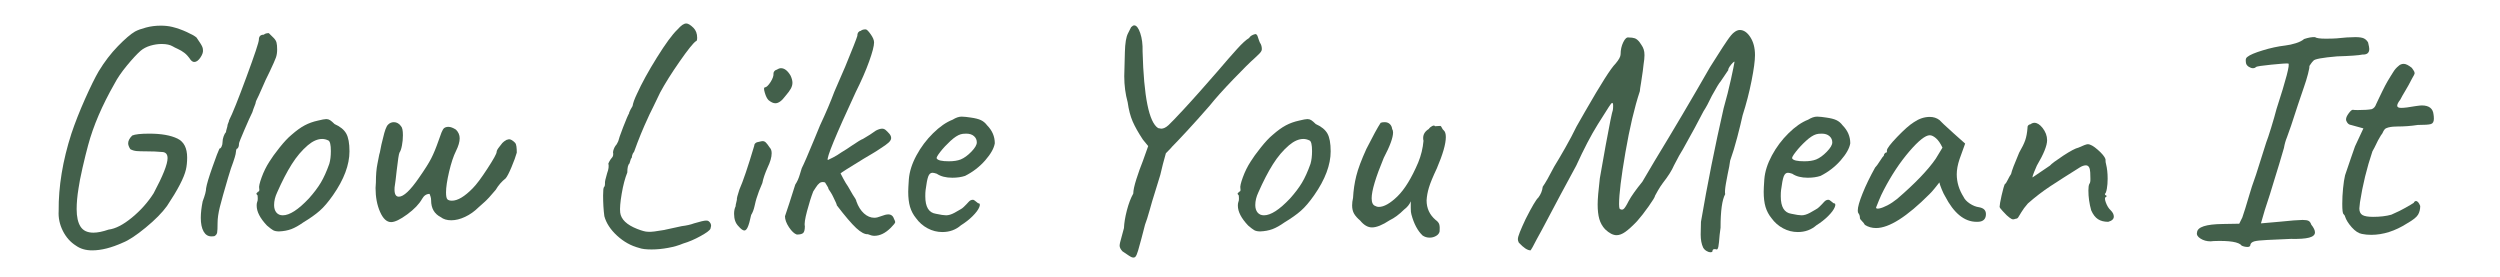 <svg xmlns="http://www.w3.org/2000/svg" xmlns:xlink="http://www.w3.org/1999/xlink" width="912" zoomAndPan="magnify" viewBox="0 0 684 75.75" height="101" preserveAspectRatio="xMidYMid meet" version="1.2"><defs/><g id="88cfdfd55a"><g style="fill:#43604b;fill-opacity:1;"><g transform="translate(5.346, 64.596)"><path style="stroke:none" d="M 15.453 2.625 C 13.922 1.664 12.719 0.312 11.844 -1.438 C 10.969 -3.195 10.586 -5.008 10.703 -6.875 C 10.641 -13.562 11.801 -20.613 14.188 -28.031 C 15.195 -31.031 16.438 -34.18 17.906 -37.484 C 19.383 -40.797 20.633 -43.332 21.656 -45.094 C 23.238 -47.695 24.992 -49.988 26.922 -51.969 C 28.848 -53.945 30.406 -55.281 31.594 -55.969 C 32.32 -56.363 33.32 -56.727 34.594 -57.062 C 35.875 -57.406 37.223 -57.578 38.641 -57.578 C 39.773 -57.578 40.82 -57.461 41.781 -57.234 C 43.133 -56.898 44.461 -56.43 45.766 -55.828 C 47.066 -55.234 47.945 -54.738 48.406 -54.344 C 48.633 -54.008 48.898 -53.613 49.203 -53.156 C 49.516 -52.707 49.754 -52.312 49.922 -51.969 C 50.098 -51.633 50.188 -51.27 50.188 -50.875 C 50.25 -50.301 50.008 -49.617 49.469 -48.828 C 48.926 -48.035 48.375 -47.641 47.812 -47.641 C 47.469 -47.641 47.129 -47.836 46.797 -48.234 C 46.223 -49.086 45.656 -49.723 45.094 -50.141 C 44.531 -50.566 43.938 -50.922 43.312 -51.203 C 42.688 -51.484 42.234 -51.711 41.953 -51.891 C 41.211 -52.336 40.191 -52.562 38.891 -52.562 C 37.867 -52.562 36.832 -52.406 35.781 -52.094 C 34.738 -51.781 33.852 -51.316 33.125 -50.703 C 32.102 -49.797 30.852 -48.445 29.375 -46.656 C 27.906 -44.875 26.773 -43.223 25.984 -41.703 C 22.586 -35.754 20.18 -30.145 18.766 -24.875 C 18.316 -23.238 17.805 -21.176 17.234 -18.688 C 16.672 -16.195 16.305 -14.328 16.141 -13.078 C 15.797 -10.984 15.625 -9.086 15.625 -7.391 C 15.625 -5.297 15.977 -3.695 16.688 -2.594 C 17.395 -1.488 18.57 -0.938 20.219 -0.938 C 21.344 -0.938 22.727 -1.219 24.375 -1.781 C 26.238 -2.008 28.359 -3.098 30.734 -5.047 C 33.117 -7.004 35.102 -9.227 36.688 -11.719 C 39.227 -16.477 40.5 -19.676 40.5 -21.312 C 40.5 -22.445 39.961 -23.016 38.891 -23.016 C 37.766 -23.129 36.348 -23.188 34.641 -23.188 C 33.516 -23.188 32.641 -23.211 32.016 -23.266 C 31.391 -23.328 30.82 -23.5 30.312 -23.781 C 29.914 -24.406 29.719 -24.941 29.719 -25.391 C 29.719 -26.066 30.086 -26.773 30.828 -27.516 C 31.617 -27.859 33.176 -28.031 35.5 -28.031 C 38.781 -28.031 41.352 -27.578 43.219 -26.672 C 44.977 -25.816 45.859 -24.086 45.859 -21.484 C 45.859 -20.234 45.742 -19.129 45.516 -18.172 C 45.004 -15.961 43.281 -12.648 40.344 -8.234 C 39.039 -6.422 37.098 -4.453 34.516 -2.328 C 31.941 -0.211 29.863 1.156 28.281 1.781 C 25.164 3.195 22.363 3.906 19.875 3.906 C 18.113 3.906 16.641 3.477 15.453 2.625 Z M 15.453 2.625 "/></g></g><g style="fill:#43604b;fill-opacity:1;"><g transform="translate(47.64, 64.596)"><path style="stroke:none" d="M 11.047 0 C 10.867 0.051 10.582 0.078 10.188 0.078 C 9.281 0.078 8.57 -0.367 8.062 -1.266 C 7.551 -2.172 7.297 -3.422 7.297 -5.016 C 7.297 -6.316 7.469 -7.816 7.812 -9.516 C 8.438 -11.148 8.75 -12.336 8.75 -13.078 C 8.914 -14.148 9.492 -16.086 10.484 -18.891 C 11.473 -21.691 12.113 -23.379 12.406 -23.953 C 12.625 -23.953 12.816 -24.133 12.984 -24.5 C 13.16 -24.863 13.25 -25.273 13.25 -25.734 C 13.25 -26.242 13.348 -26.766 13.547 -27.297 C 13.742 -27.836 13.957 -28.223 14.188 -28.453 C 14.188 -28.617 14.254 -28.926 14.391 -29.375 C 14.535 -29.832 14.609 -30.145 14.609 -30.312 C 14.609 -30.426 14.676 -30.641 14.812 -30.953 C 14.957 -31.266 15.031 -31.504 15.031 -31.672 C 15.938 -33.43 17.52 -37.379 19.781 -43.516 C 22.051 -49.66 23.188 -53.07 23.188 -53.75 C 23.188 -54.656 23.641 -55.109 24.547 -55.109 C 24.828 -55.391 25.281 -55.531 25.906 -55.531 L 27.266 -54.188 C 27.66 -53.781 27.91 -53.363 28.016 -52.938 C 28.129 -52.52 28.188 -51.883 28.188 -51.031 C 28.188 -50.188 28.07 -49.453 27.844 -48.828 C 27.625 -48.203 27.062 -46.93 26.156 -45.016 C 25.988 -44.617 25.758 -44.148 25.469 -43.609 C 25.188 -43.066 24.879 -42.398 24.547 -41.609 C 24.43 -41.328 23.977 -40.305 23.188 -38.547 C 22.613 -37.422 22.328 -36.77 22.328 -36.594 C 22.328 -36.426 22.211 -36.07 21.984 -35.531 C 21.766 -35 21.57 -34.453 21.406 -33.891 C 20.945 -32.984 20.223 -31.379 19.234 -29.078 C 18.242 -26.785 17.75 -25.531 17.75 -25.312 C 17.75 -24.688 17.609 -24.234 17.328 -23.953 C 17.148 -23.953 17.035 -23.82 16.984 -23.562 C 16.93 -23.312 16.906 -23.129 16.906 -23.016 C 16.906 -22.453 16.453 -20.953 15.547 -18.516 L 14.781 -16.047 C 13.695 -12.367 12.941 -9.68 12.516 -7.984 C 12.098 -6.285 11.891 -4.844 11.891 -3.656 C 11.891 -2.238 11.848 -1.332 11.766 -0.938 C 11.68 -0.539 11.441 -0.227 11.047 0 Z M 11.047 0 "/></g></g><g style="fill:#43604b;fill-opacity:1;"><g transform="translate(61.992, 64.596)"><path style="stroke:none" d="M 14.359 -1.281 C 13.672 -1.281 13.129 -1.391 12.734 -1.609 C 12.336 -1.836 11.773 -2.266 11.047 -2.891 C 9.172 -4.867 8.234 -6.68 8.234 -8.328 C 8.234 -8.723 8.266 -9.004 8.328 -9.172 C 8.492 -9.566 8.562 -9.961 8.531 -10.359 C 8.5 -10.754 8.484 -11.008 8.484 -11.125 C 8.266 -11.352 8.156 -11.508 8.156 -11.594 C 8.156 -11.676 8.207 -11.758 8.312 -11.844 C 8.426 -11.926 8.516 -12.023 8.578 -12.141 C 8.922 -12.141 9.035 -12.453 8.922 -13.078 C 8.805 -13.523 9.031 -14.523 9.594 -16.078 C 10.164 -17.641 10.875 -19.07 11.719 -20.375 C 12.344 -21.395 13.266 -22.672 14.484 -24.203 C 15.703 -25.734 16.789 -26.895 17.75 -27.688 C 19.102 -28.875 20.316 -29.75 21.391 -30.312 C 22.473 -30.883 23.664 -31.312 24.969 -31.594 C 26.102 -31.875 26.867 -32.016 27.266 -32.016 C 27.66 -32.016 28.008 -31.914 28.312 -31.719 C 28.625 -31.52 29.035 -31.164 29.547 -30.656 C 31.078 -29.977 32.141 -29.113 32.734 -28.062 C 33.328 -27.02 33.625 -25.395 33.625 -23.188 C 33.625 -19.5 32.125 -15.504 29.125 -11.203 C 27.82 -9.336 26.602 -7.91 25.469 -6.922 C 24.344 -5.93 22.844 -4.867 20.969 -3.734 C 19.781 -2.891 18.691 -2.281 17.703 -1.906 C 16.711 -1.539 15.598 -1.332 14.359 -1.281 Z M 22.5 -10.281 C 23.863 -11.801 24.953 -13.238 25.766 -14.594 C 26.586 -15.957 27.367 -17.688 28.109 -19.781 C 28.391 -20.75 28.531 -21.91 28.531 -23.266 C 28.531 -24.961 28.305 -25.926 27.859 -26.156 C 27.285 -26.438 26.719 -26.578 26.156 -26.578 C 24.906 -26.578 23.602 -26.008 22.25 -24.875 C 20.602 -23.469 19.129 -21.727 17.828 -19.656 C 16.523 -17.594 15.195 -15.031 13.844 -11.969 C 13.281 -10.781 13 -9.617 13 -8.484 C 13 -7.641 13.207 -6.961 13.625 -6.453 C 14.051 -5.941 14.633 -5.688 15.375 -5.688 C 17.238 -5.688 19.613 -7.219 22.5 -10.281 Z M 22.5 -10.281 "/></g></g><g style="fill:#43604b;fill-opacity:1;"><g transform="translate(91.971, 64.596)"><path style="stroke:none" d="M 15.031 -3.828 C 13.844 -3.828 12.836 -4.758 12.016 -6.625 C 11.191 -8.488 10.781 -10.664 10.781 -13.156 L 10.875 -14.688 C 10.875 -16.727 11.016 -18.426 11.297 -19.781 C 11.578 -21.145 11.742 -21.992 11.797 -22.328 C 11.91 -22.617 12.023 -23.113 12.141 -23.812 C 12.254 -24.52 12.484 -25.523 12.828 -26.828 C 13.273 -28.816 13.727 -30.035 14.188 -30.484 C 14.633 -30.941 15.172 -31.172 15.797 -31.172 C 16.191 -31.172 16.555 -31.07 16.891 -30.875 C 17.234 -30.676 17.52 -30.406 17.75 -30.062 C 18.094 -29.719 18.266 -28.895 18.266 -27.594 C 18.266 -26.633 18.176 -25.703 18 -24.797 C 17.832 -23.891 17.609 -23.238 17.328 -22.844 C 17.148 -22.5 16.895 -20.859 16.562 -17.922 C 16.332 -15.766 16.16 -14.375 16.047 -13.75 C 15.992 -13.531 15.969 -13.191 15.969 -12.734 C 15.969 -11.43 16.363 -10.781 17.156 -10.781 C 18.457 -10.781 20.297 -12.508 22.672 -15.969 C 24.254 -18.227 25.367 -19.992 26.016 -21.266 C 26.672 -22.547 27.344 -24.176 28.031 -26.156 C 28.312 -27.008 28.578 -27.742 28.828 -28.359 C 29.086 -28.984 29.328 -29.379 29.547 -29.547 C 29.836 -29.773 30.234 -29.891 30.734 -29.891 C 31.305 -29.891 31.988 -29.633 32.781 -29.125 C 33.457 -28.445 33.797 -27.656 33.797 -26.75 C 33.797 -25.789 33.457 -24.629 32.781 -23.266 C 32.102 -21.91 31.477 -20.031 30.906 -17.625 C 30.344 -15.219 30.062 -13.332 30.062 -11.969 C 30.062 -10.957 30.188 -10.32 30.438 -10.062 C 30.695 -9.812 31.109 -9.688 31.672 -9.688 C 33.254 -9.688 35.148 -10.816 37.359 -13.078 C 38.379 -14.098 39.723 -15.895 41.391 -18.469 C 43.066 -21.039 43.906 -22.555 43.906 -23.016 C 43.906 -23.348 44.16 -23.828 44.672 -24.453 C 44.953 -24.848 45.219 -25.188 45.469 -25.469 C 45.727 -25.758 46.113 -26.047 46.625 -26.328 L 47.297 -26.5 C 47.754 -26.5 48.297 -26.188 48.922 -25.562 C 49.141 -25.332 49.273 -24.977 49.328 -24.5 C 49.391 -24.02 49.422 -23.469 49.422 -22.844 C 49.141 -21.82 48.66 -20.504 47.984 -18.891 C 47.305 -17.273 46.77 -16.242 46.375 -15.797 C 45.289 -14.941 44.383 -13.895 43.656 -12.656 C 42.289 -11.008 41.223 -9.859 40.453 -9.203 C 39.691 -8.555 39.203 -8.117 38.984 -7.891 C 37.848 -6.766 36.613 -5.891 35.281 -5.266 C 33.957 -4.641 32.695 -4.328 31.5 -4.328 C 30.312 -4.328 29.352 -4.613 28.625 -5.188 C 26.863 -6.082 25.984 -7.609 25.984 -9.766 C 25.984 -10.16 25.926 -10.523 25.812 -10.859 C 25.695 -11.203 25.613 -11.43 25.562 -11.547 C 24.707 -11.547 24.023 -11.094 23.516 -10.188 C 22.723 -8.77 21.363 -7.352 19.438 -5.938 C 17.52 -4.531 16.051 -3.828 15.031 -3.828 Z M 15.031 -3.828 "/></g></g><g style="fill:#43604b;fill-opacity:1;"><g transform="translate(135.879, 64.596)"><path style="stroke:none" d=""/></g></g><g style="fill:#43604b;fill-opacity:1;"><g transform="translate(156.431, 64.596)"><path style="stroke:none" d="M 18.422 3.234 C 16.211 2.66 14.203 1.539 12.391 -0.125 C 10.586 -1.789 9.43 -3.562 8.922 -5.438 C 8.691 -7.133 8.578 -9.031 8.578 -11.125 C 8.578 -12.477 8.66 -13.242 8.828 -13.422 C 9.004 -13.535 9.094 -13.875 9.094 -14.438 C 9.031 -14.781 9.227 -15.711 9.688 -17.234 C 10.082 -18.254 10.191 -19.133 10.016 -19.875 C 10.078 -19.988 10.176 -20.188 10.312 -20.469 C 10.457 -20.75 10.645 -21.031 10.875 -21.312 C 11.156 -21.594 11.305 -21.891 11.328 -22.203 C 11.359 -22.516 11.348 -22.727 11.297 -22.844 L 11.297 -22.922 C 11.297 -23.148 11.363 -23.445 11.5 -23.812 C 11.645 -24.188 11.801 -24.488 11.969 -24.719 C 12.145 -24.883 12.301 -25.109 12.438 -25.391 C 12.582 -25.672 12.68 -25.867 12.734 -25.984 C 12.797 -26.379 13.234 -27.641 14.047 -29.766 C 14.867 -31.891 15.422 -33.176 15.703 -33.625 L 15.703 -33.797 C 15.93 -34.359 16.242 -34.953 16.641 -35.578 C 16.754 -36.367 17.148 -37.473 17.828 -38.891 C 19.129 -41.773 20.953 -45.098 23.297 -48.859 C 25.648 -52.629 27.508 -55.164 28.875 -56.469 C 29.438 -57.094 29.898 -57.531 30.266 -57.781 C 30.641 -58.039 31 -58.172 31.344 -58.172 C 31.844 -58.172 32.492 -57.773 33.297 -56.984 C 33.973 -56.305 34.312 -55.398 34.312 -54.266 C 34.312 -53.641 34.195 -53.328 33.969 -53.328 C 33.227 -52.816 31.754 -50.977 29.547 -47.812 C 27.336 -44.645 25.555 -41.812 24.203 -39.312 C 23.461 -37.727 22.82 -36.398 22.281 -35.328 C 21.75 -34.254 21.398 -33.547 21.234 -33.203 L 20.891 -32.438 C 19.535 -29.551 18.258 -26.438 17.062 -23.094 C 16.781 -22.758 16.598 -22.406 16.516 -22.031 C 16.43 -21.664 16.391 -21.426 16.391 -21.312 C 16.273 -21.375 16.176 -21.219 16.094 -20.844 C 16.008 -20.477 15.91 -20.156 15.797 -19.875 C 15.398 -19.531 15.203 -18.707 15.203 -17.406 C 14.578 -15.875 14.066 -13.945 13.672 -11.625 C 13.273 -9.312 13.133 -7.586 13.25 -6.453 C 13.477 -4.586 15.035 -3.086 17.922 -1.953 C 19.223 -1.441 20.188 -1.188 20.812 -1.188 C 21.207 -1.133 21.812 -1.16 22.625 -1.266 C 23.445 -1.379 24.395 -1.523 25.469 -1.703 L 25.391 -1.703 C 25.672 -1.754 27.227 -2.094 30.062 -2.719 C 31.414 -2.883 32.547 -3.141 33.453 -3.484 C 35.148 -3.992 36.254 -4.25 36.766 -4.25 C 37.109 -4.25 37.336 -4.191 37.453 -4.078 C 37.898 -3.734 38.125 -3.305 38.125 -2.797 L 37.953 -2.031 C 37.785 -1.582 36.879 -0.906 35.234 0 C 33.598 0.906 32.016 1.582 30.484 2.031 C 29.297 2.539 27.922 2.938 26.359 3.219 C 24.805 3.508 23.297 3.656 21.828 3.656 C 20.297 3.656 19.16 3.516 18.422 3.234 Z M 18.422 3.234 "/></g></g><g style="fill:#43604b;fill-opacity:1;"><g transform="translate(192.61, 64.596)"><path style="stroke:none" d="M 17.656 -37.203 C 17.258 -37.598 16.922 -38.273 16.641 -39.234 C 16.359 -40.191 16.359 -40.672 16.641 -40.672 C 17.098 -40.734 17.625 -41.227 18.219 -42.156 C 18.812 -43.094 19.078 -43.875 19.016 -44.5 C 19.016 -44.727 19.098 -44.941 19.266 -45.141 C 19.441 -45.336 19.645 -45.461 19.875 -45.516 C 20.32 -45.797 20.719 -45.938 21.062 -45.938 C 22.02 -45.938 22.895 -45.258 23.688 -43.906 C 24.031 -43.164 24.203 -42.516 24.203 -41.953 C 24.203 -41.441 24.062 -40.914 23.781 -40.375 C 23.5 -39.844 22.988 -39.148 22.25 -38.297 C 21.289 -36.992 20.383 -36.344 19.531 -36.344 C 18.969 -36.344 18.344 -36.629 17.656 -37.203 Z M 9.422 -2.719 C 8.629 -3.508 8.234 -4.641 8.234 -6.109 C 8.234 -6.898 8.375 -7.582 8.656 -8.156 C 8.656 -8.438 8.711 -8.773 8.828 -9.172 C 8.941 -9.566 9 -9.82 9 -9.938 C 8.945 -10.281 9.176 -11.211 9.688 -12.734 C 10.695 -15.004 12.051 -19 13.75 -24.719 C 13.75 -25 13.863 -25.238 14.094 -25.438 C 14.32 -25.633 14.66 -25.758 15.109 -25.812 C 15.566 -25.926 15.879 -25.984 16.047 -25.984 C 16.391 -25.984 16.688 -25.852 16.938 -25.594 C 17.195 -25.344 17.551 -24.879 18 -24.203 C 18.344 -23.859 18.516 -23.348 18.516 -22.672 C 18.516 -21.598 18.145 -20.297 17.406 -18.766 C 16.676 -17.129 16.195 -15.711 15.969 -14.516 C 15.289 -12.992 14.754 -11.582 14.359 -10.281 C 14.242 -9.938 14.07 -9.254 13.844 -8.234 C 13.613 -7.211 13.301 -6.395 12.906 -5.781 C 12.57 -4.188 12.258 -3.078 11.969 -2.453 C 11.688 -1.836 11.379 -1.531 11.047 -1.531 C 10.648 -1.531 10.109 -1.926 9.422 -2.719 Z M 9.422 -2.719 "/></g></g><g style="fill:#43604b;fill-opacity:1;"><g transform="translate(208.491, 64.596)"><path style="stroke:none" d="M 9.516 -0.422 C 8.828 -0.648 8.113 -1.316 7.375 -2.422 C 6.645 -3.523 6.281 -4.531 6.281 -5.438 L 7.469 -9 L 9.094 -14.094 C 9.594 -14.832 10 -15.723 10.312 -16.766 C 10.625 -17.816 10.812 -18.426 10.875 -18.594 C 11.438 -19.676 12.566 -22.281 14.266 -26.406 L 15.875 -30.312 C 17.469 -33.707 18.77 -36.766 19.781 -39.484 L 21.141 -42.625 L 22.766 -46.375 C 24.742 -51.176 25.848 -53.977 26.078 -54.781 C 26.078 -55.227 26.176 -55.566 26.375 -55.797 C 26.57 -56.023 26.781 -56.141 27 -56.141 C 27.289 -56.422 27.742 -56.562 28.359 -56.562 C 28.641 -56.562 29.094 -56.117 29.719 -55.234 C 30.344 -54.359 30.656 -53.609 30.656 -52.984 C 30.656 -52.023 30.203 -50.285 29.297 -47.766 C 28.391 -45.242 27.172 -42.457 25.641 -39.406 C 20.098 -27.457 17.551 -21.258 18 -20.812 C 18.227 -20.914 18.707 -21.148 19.438 -21.516 C 20.176 -21.891 20.941 -22.359 21.734 -22.922 C 22.242 -23.211 22.723 -23.508 23.172 -23.812 C 23.629 -24.125 24.031 -24.395 24.375 -24.625 C 26.125 -25.812 27.195 -26.461 27.594 -26.578 C 27.938 -26.805 28.586 -27.203 29.547 -27.766 C 30.566 -28.441 31.109 -28.812 31.172 -28.875 C 31.848 -29.219 32.41 -29.391 32.859 -29.391 C 33.203 -29.391 33.516 -29.273 33.797 -29.047 C 34.078 -28.816 34.414 -28.477 34.812 -28.031 C 35.156 -27.633 35.328 -27.234 35.328 -26.828 C 35.328 -26.43 35.098 -26.02 34.641 -25.594 C 34.191 -25.176 33.43 -24.629 32.359 -23.953 C 31.617 -23.441 30.852 -22.957 30.062 -22.5 C 29.27 -22.051 28.504 -21.598 27.766 -21.141 C 23.691 -18.648 21.598 -17.32 21.484 -17.156 C 21.598 -16.926 21.863 -16.414 22.281 -15.625 C 22.707 -14.832 23.117 -14.156 23.516 -13.594 L 24.797 -11.375 C 25.473 -10.414 25.812 -9.797 25.812 -9.516 C 26.32 -8.098 27.016 -6.992 27.891 -6.203 C 28.773 -5.41 29.723 -5.016 30.734 -5.016 C 31.242 -5.016 31.844 -5.156 32.531 -5.438 C 33.375 -5.77 34.051 -5.938 34.562 -5.938 C 35.352 -5.938 35.891 -5.484 36.172 -4.578 C 36.348 -4.242 36.438 -3.992 36.438 -3.828 C 36.438 -3.598 36.039 -3.086 35.25 -2.297 C 33.77 -0.816 32.266 -0.078 30.734 -0.078 C 30.234 -0.078 29.641 -0.223 28.953 -0.516 C 28.109 -0.453 27.047 -1.016 25.766 -2.203 C 24.492 -3.391 22.727 -5.457 20.469 -8.406 C 20.469 -8.633 20.156 -9.367 19.531 -10.609 C 19.301 -11.117 19.047 -11.586 18.766 -12.016 C 18.484 -12.441 18.285 -12.738 18.172 -12.906 C 18.172 -13.133 18.039 -13.43 17.781 -13.797 C 17.531 -14.172 17.348 -14.469 17.234 -14.688 C 16.617 -14.863 16.125 -14.805 15.75 -14.516 C 15.383 -14.234 15.047 -13.836 14.734 -13.328 C 14.422 -12.816 14.18 -12.453 14.016 -12.234 C 13.441 -10.754 12.875 -8.953 12.312 -6.828 C 11.75 -4.711 11.551 -3.344 11.719 -2.719 C 11.719 -1.812 11.578 -1.203 11.297 -0.891 C 11.016 -0.578 10.422 -0.422 9.516 -0.422 Z M 9.516 -0.422 "/></g></g><g style="fill:#43604b;fill-opacity:1;"><g transform="translate(239.489, 64.596)"><path style="stroke:none" d="M 23.438 -2.969 C 22.02 -1.727 20.32 -1.109 18.344 -1.109 C 16.926 -1.109 15.582 -1.445 14.312 -2.125 C 13.039 -2.801 11.977 -3.734 11.125 -4.922 C 10.383 -5.828 9.844 -6.848 9.5 -7.984 C 9.164 -9.117 9 -10.504 9 -12.141 C 9 -12.711 9.055 -13.848 9.172 -15.547 C 9.336 -17.641 10.031 -19.816 11.25 -22.078 C 12.469 -24.336 13.984 -26.359 15.797 -28.141 C 17.609 -29.93 19.391 -31.164 21.141 -31.844 C 22.047 -32.406 22.867 -32.688 23.609 -32.688 C 24.004 -32.688 24.398 -32.66 24.797 -32.609 C 25.191 -32.555 25.617 -32.5 26.078 -32.438 C 27.316 -32.27 28.258 -32.031 28.906 -31.719 C 29.562 -31.406 30.117 -30.938 30.578 -30.312 C 31.984 -28.895 32.688 -27.254 32.688 -25.391 C 32.469 -24.035 31.594 -22.477 30.062 -20.719 C 28.531 -18.969 26.691 -17.551 24.547 -16.469 C 23.523 -16.133 22.363 -15.969 21.062 -15.969 C 19.301 -15.969 17.883 -16.332 16.812 -17.062 C 16.301 -17.238 15.906 -17.328 15.625 -17.328 C 15.113 -17.328 14.727 -16.984 14.469 -16.297 C 14.219 -15.617 13.977 -14.375 13.75 -12.562 C 13.695 -12.164 13.672 -11.602 13.672 -10.875 C 13.672 -7.977 14.633 -6.391 16.562 -6.109 C 17.863 -5.828 18.797 -5.688 19.359 -5.688 C 20.035 -5.688 20.801 -5.914 21.656 -6.375 L 23.266 -7.297 C 23.609 -7.473 23.922 -7.703 24.203 -7.984 C 24.484 -8.266 24.738 -8.52 24.969 -8.75 C 25.082 -8.863 25.25 -9.047 25.469 -9.297 C 25.695 -9.555 25.91 -9.727 26.109 -9.812 C 26.305 -9.895 26.492 -9.938 26.672 -9.938 C 26.891 -9.938 27.141 -9.805 27.422 -9.547 C 27.711 -9.297 27.941 -9.113 28.109 -9 C 28.617 -9 28.734 -8.645 28.453 -7.938 C 28.172 -7.227 27.562 -6.406 26.625 -5.469 C 25.688 -4.539 24.625 -3.707 23.438 -2.969 Z M 23.359 -20.969 C 24.316 -21.363 25.289 -22.07 26.281 -23.094 C 27.27 -24.113 27.766 -24.961 27.766 -25.641 C 27.766 -26.328 27.508 -26.895 27 -27.344 C 26.488 -27.801 25.781 -28.031 24.875 -28.031 C 24.195 -28.031 23.691 -27.973 23.359 -27.859 C 22.566 -27.629 21.629 -27.02 20.547 -26.031 C 19.473 -25.039 18.539 -24.035 17.75 -23.016 C 16.957 -21.992 16.645 -21.398 16.812 -21.234 C 17.094 -20.723 18.195 -20.469 20.125 -20.469 C 21.426 -20.469 22.504 -20.633 23.359 -20.969 Z M 23.359 -20.969 "/></g></g><g style="fill:#43604b;fill-opacity:1;"><g transform="translate(267.09, 64.596)"><path style="stroke:none" d=""/></g></g><g style="fill:#43604b;fill-opacity:1;"><g transform="translate(287.643, 64.596)"><path style="stroke:none" d="M 57.328 -52.484 C 57.547 -51.973 57.629 -51.461 57.578 -50.953 C 57.516 -50.609 57.227 -50.195 56.719 -49.719 C 56.219 -49.238 55.879 -48.914 55.703 -48.75 C 54.461 -47.664 52.484 -45.707 49.766 -42.875 C 47.047 -40.051 44.895 -37.648 43.312 -35.672 C 41.039 -33.066 38.973 -30.758 37.109 -28.75 C 35.242 -26.738 33.883 -25.305 33.031 -24.453 C 32.977 -24.336 32.414 -23.742 31.344 -22.672 C 30.77 -20.691 30.258 -18.711 29.812 -16.734 L 28.109 -11.203 C 27.828 -10.359 27.43 -9.016 26.922 -7.172 C 26.41 -5.336 25.984 -3.992 25.641 -3.141 C 25.473 -2.461 25.301 -1.797 25.125 -1.141 C 24.957 -0.492 24.789 0.141 24.625 0.766 C 24.289 2.066 23.992 3.141 23.734 3.984 C 23.484 4.836 23.242 5.391 23.016 5.641 C 22.785 5.898 22.445 5.945 22 5.781 C 21.77 5.719 20.922 5.176 19.453 4.156 C 18.941 3.594 18.688 3.082 18.688 2.625 C 18.688 2.227 18.852 1.469 19.188 0.344 L 19.875 -2.203 C 19.926 -3.566 20.191 -5.18 20.672 -7.047 C 21.16 -8.91 21.742 -10.441 22.422 -11.641 C 22.422 -12.484 22.703 -13.797 23.266 -15.578 C 23.836 -17.367 24.43 -19.023 25.047 -20.547 L 26.5 -24.625 L 25.047 -26.406 C 23.805 -28.281 22.875 -29.938 22.25 -31.375 C 21.625 -32.82 21.172 -34.562 20.891 -36.594 C 20.266 -38.863 19.953 -41.242 19.953 -43.734 C 19.953 -44.523 20.008 -46.734 20.125 -50.359 C 20.188 -52.797 20.469 -54.492 20.969 -55.453 C 21.477 -56.41 21.766 -56.977 21.828 -57.156 C 22.16 -57.488 22.441 -57.656 22.672 -57.656 C 23.297 -57.656 23.848 -56.945 24.328 -55.531 C 24.805 -54.125 25.02 -52.457 24.969 -50.531 C 25.301 -38.133 26.719 -31.141 29.219 -29.547 C 29.664 -29.441 29.945 -29.391 30.062 -29.391 C 30.688 -29.391 31.352 -29.711 32.062 -30.359 C 32.77 -31.016 34.172 -32.473 36.266 -34.734 L 38.125 -36.766 C 39.031 -37.734 41.438 -40.453 45.344 -44.922 C 47.613 -47.586 49.441 -49.68 50.828 -51.203 C 52.211 -52.734 53.301 -53.727 54.094 -54.188 C 54.258 -54.469 54.484 -54.691 54.766 -54.859 C 55.055 -55.023 55.301 -55.133 55.5 -55.188 C 55.695 -55.25 55.82 -55.281 55.875 -55.281 C 56.102 -55.227 56.273 -55.07 56.391 -54.812 C 56.504 -54.562 56.629 -54.191 56.766 -53.703 C 56.91 -53.223 57.098 -52.816 57.328 -52.484 Z M 57.328 -52.484 "/></g></g><g style="fill:#43604b;fill-opacity:1;"><g transform="translate(330.446, 64.596)"><path style="stroke:none" d="M 14.359 -1.281 C 13.672 -1.281 13.129 -1.391 12.734 -1.609 C 12.336 -1.836 11.773 -2.266 11.047 -2.891 C 9.172 -4.867 8.234 -6.68 8.234 -8.328 C 8.234 -8.723 8.266 -9.004 8.328 -9.172 C 8.492 -9.566 8.562 -9.961 8.531 -10.359 C 8.5 -10.754 8.484 -11.008 8.484 -11.125 C 8.266 -11.352 8.156 -11.508 8.156 -11.594 C 8.156 -11.676 8.207 -11.758 8.312 -11.844 C 8.426 -11.926 8.516 -12.023 8.578 -12.141 C 8.922 -12.141 9.035 -12.453 8.922 -13.078 C 8.805 -13.523 9.031 -14.523 9.594 -16.078 C 10.164 -17.641 10.875 -19.07 11.719 -20.375 C 12.344 -21.395 13.266 -22.672 14.484 -24.203 C 15.703 -25.734 16.789 -26.895 17.75 -27.688 C 19.102 -28.875 20.316 -29.75 21.391 -30.312 C 22.473 -30.883 23.664 -31.312 24.969 -31.594 C 26.102 -31.875 26.867 -32.016 27.266 -32.016 C 27.66 -32.016 28.008 -31.914 28.312 -31.719 C 28.625 -31.52 29.035 -31.164 29.547 -30.656 C 31.078 -29.977 32.141 -29.113 32.734 -28.062 C 33.328 -27.02 33.625 -25.395 33.625 -23.188 C 33.625 -19.5 32.125 -15.504 29.125 -11.203 C 27.82 -9.336 26.602 -7.91 25.469 -6.922 C 24.344 -5.93 22.844 -4.867 20.969 -3.734 C 19.781 -2.891 18.691 -2.281 17.703 -1.906 C 16.711 -1.539 15.598 -1.332 14.359 -1.281 Z M 22.5 -10.281 C 23.863 -11.801 24.953 -13.238 25.766 -14.594 C 26.586 -15.957 27.367 -17.688 28.109 -19.781 C 28.391 -20.75 28.531 -21.91 28.531 -23.266 C 28.531 -24.961 28.305 -25.926 27.859 -26.156 C 27.285 -26.438 26.719 -26.578 26.156 -26.578 C 24.906 -26.578 23.602 -26.008 22.25 -24.875 C 20.602 -23.469 19.129 -21.727 17.828 -19.656 C 16.523 -17.594 15.195 -15.031 13.844 -11.969 C 13.281 -10.781 13 -9.617 13 -8.484 C 13 -7.641 13.207 -6.961 13.625 -6.453 C 14.051 -5.941 14.633 -5.688 15.375 -5.688 C 17.238 -5.688 19.613 -7.219 22.5 -10.281 Z M 22.5 -10.281 "/></g></g><g style="fill:#43604b;fill-opacity:1;"><g transform="translate(360.425, 64.596)"><path style="stroke:none" d="M 28.781 -0.172 C 27.426 -1.473 26.41 -3.395 25.734 -5.938 C 25.617 -6.281 25.562 -6.875 25.562 -7.719 C 25.562 -8.57 25.562 -9.172 25.562 -9.516 C 25.219 -8.66 24.594 -7.895 23.688 -7.219 C 22.383 -5.914 21.082 -4.953 19.781 -4.328 C 17.801 -3.023 16.191 -2.375 14.953 -2.375 C 13.816 -2.375 12.738 -3 11.719 -4.25 C 10.977 -4.875 10.426 -5.492 10.062 -6.109 C 9.695 -6.734 9.516 -7.5 9.516 -8.406 C 9.516 -9.031 9.598 -9.711 9.766 -10.453 C 9.879 -12.547 10.176 -14.551 10.656 -16.469 C 11.133 -18.395 12.055 -20.859 13.422 -23.859 C 15.234 -27.43 16.535 -29.812 17.328 -31 C 17.609 -31.113 17.973 -31.172 18.422 -31.172 C 18.992 -31.172 19.461 -31 19.828 -30.656 C 20.191 -30.312 20.406 -29.859 20.469 -29.297 C 20.633 -29.066 20.719 -28.754 20.719 -28.359 C 20.719 -26.941 19.867 -24.625 18.172 -21.406 C 15.961 -16.082 14.859 -12.398 14.859 -10.359 C 14.859 -9.172 15.195 -8.461 15.875 -8.234 C 16.164 -8.066 16.477 -7.984 16.812 -7.984 C 18.227 -7.984 19.926 -8.941 21.906 -10.859 C 23.883 -12.785 25.781 -15.875 27.594 -20.125 C 28.383 -22.051 28.867 -24.035 29.047 -26.078 C 28.984 -26.242 28.953 -26.492 28.953 -26.828 C 28.953 -27.848 29.461 -28.672 30.484 -29.297 C 30.711 -29.641 31.023 -29.91 31.422 -30.109 C 31.816 -30.305 32.07 -30.289 32.188 -30.062 L 33.547 -30.141 C 33.711 -30.203 33.879 -30.047 34.047 -29.672 C 34.223 -29.305 34.395 -29.066 34.562 -28.953 C 34.957 -28.617 35.156 -28 35.156 -27.094 C 35.156 -25.219 34.332 -22.359 32.688 -18.516 C 31.613 -16.242 30.895 -14.5 30.531 -13.281 C 30.164 -12.07 29.953 -10.898 29.891 -9.766 C 29.891 -7.609 30.711 -5.828 32.359 -4.422 C 32.922 -4.023 33.258 -3.598 33.375 -3.141 C 33.488 -2.691 33.516 -2.07 33.453 -1.281 C 33.348 -0.77 33.023 -0.359 32.484 -0.047 C 31.941 0.266 31.359 0.422 30.734 0.422 C 30.004 0.422 29.352 0.223 28.781 -0.172 Z M 28.781 -0.172 "/></g></g><g style="fill:#43604b;fill-opacity:1;"><g transform="translate(391.848, 64.596)"><path style="stroke:none" d=""/></g></g><g style="fill:#43604b;fill-opacity:1;"><g transform="translate(412.4, 64.596)"><path style="stroke:none" d="M 56.141 4.078 C 56.141 4.305 55.938 4.422 55.531 4.422 C 55.25 4.422 54.91 4.305 54.516 4.078 C 54.117 3.848 53.805 3.535 53.578 3.141 C 53.129 2.18 52.906 0.992 52.906 -0.422 L 52.984 -3.906 C 54.742 -14.207 56.812 -24.566 59.188 -34.984 C 59.977 -37.766 60.645 -40.398 61.188 -42.891 C 61.727 -45.379 62.051 -46.961 62.156 -47.641 C 62.156 -47.805 62 -47.734 61.688 -47.422 C 61.383 -47.117 61.086 -46.754 60.797 -46.328 C 60.516 -45.898 60.406 -45.602 60.469 -45.438 L 58.344 -42.297 C 58 -41.953 57.207 -40.648 55.969 -38.391 C 55.113 -36.578 54.348 -35.16 53.672 -34.141 L 51.297 -29.641 C 49.535 -26.41 48.457 -24.457 48.062 -23.781 C 47.5 -22.926 46.68 -21.453 45.609 -19.359 C 45.035 -18.004 44.016 -16.391 42.547 -14.516 C 42.086 -13.898 41.645 -13.223 41.219 -12.484 C 40.801 -11.742 40.535 -11.266 40.422 -11.047 C 40.422 -10.754 39.836 -9.785 38.672 -8.141 C 37.516 -6.504 36.457 -5.148 35.5 -4.078 C 34.195 -2.711 33.117 -1.734 32.266 -1.141 C 31.422 -0.547 30.629 -0.25 29.891 -0.25 C 28.93 -0.25 27.883 -0.789 26.75 -1.875 C 26.008 -2.664 25.484 -3.598 25.172 -4.672 C 24.867 -5.742 24.719 -7.07 24.719 -8.656 C 24.719 -10.07 24.914 -12.453 25.312 -15.797 C 25.363 -16.078 25.898 -19.102 26.922 -24.875 C 27.992 -30.707 28.645 -33.91 28.875 -34.484 C 28.926 -34.816 28.953 -35.211 28.953 -35.672 C 28.953 -36.18 28.867 -36.438 28.703 -36.438 C 28.535 -36.438 28.223 -36.066 27.766 -35.328 C 27.598 -35.098 26.594 -33.508 24.75 -30.562 C 22.914 -27.625 20.953 -23.863 18.859 -19.281 C 15.566 -13.219 13.129 -8.672 11.547 -5.641 C 9.961 -2.617 8.801 -0.457 8.062 0.844 C 7.102 2.719 6.539 3.738 6.375 3.906 C 5.52 3.906 4.441 3.195 3.141 1.781 C 2.973 1.445 2.891 1.133 2.891 0.844 C 2.891 0.445 3.07 -0.203 3.438 -1.109 C 3.801 -2.016 4.328 -3.203 5.016 -4.672 C 6.766 -8.117 7.922 -10.07 8.484 -10.531 C 9.172 -11.438 9.57 -12.426 9.688 -13.5 C 10.414 -14.52 11.461 -16.359 12.828 -19.016 C 13.672 -20.379 14.672 -22.078 15.828 -24.109 C 16.992 -26.148 18.031 -28.109 18.938 -29.984 L 21.312 -34.141 C 23.52 -37.984 25.289 -40.953 26.625 -43.047 C 27.957 -45.148 28.961 -46.539 29.641 -47.219 C 30.547 -48.289 31 -49.141 31 -49.766 C 31 -50.953 31.238 -52.039 31.719 -53.031 C 32.195 -54.02 32.691 -54.457 33.203 -54.344 C 33.879 -54.344 34.43 -54.27 34.859 -54.125 C 35.285 -53.988 35.723 -53.641 36.172 -53.078 C 36.285 -52.91 36.469 -52.641 36.719 -52.266 C 36.977 -51.898 37.176 -51.504 37.312 -51.078 C 37.457 -50.648 37.531 -50.129 37.531 -49.516 C 37.531 -48.828 37.445 -47.977 37.281 -46.969 C 37.227 -46.227 37 -44.555 36.594 -41.953 C 36.375 -40.703 36.266 -39.938 36.266 -39.656 C 34.785 -35.188 33.469 -29.598 32.312 -22.891 C 31.156 -16.18 30.578 -11.469 30.578 -8.75 C 30.578 -8.125 30.629 -7.695 30.734 -7.469 C 31.141 -7.188 31.492 -7.16 31.797 -7.391 C 32.109 -7.617 32.578 -8.352 33.203 -9.594 C 33.941 -10.957 35.188 -12.711 36.938 -14.859 C 37.051 -15.023 38.156 -16.895 40.25 -20.469 C 45.457 -29.02 50.523 -37.598 55.453 -46.203 L 57.656 -49.672 C 58.508 -51.035 59.332 -52.297 60.125 -53.453 C 60.914 -54.617 61.539 -55.367 62 -55.703 C 62.562 -56.16 63.098 -56.391 63.609 -56.391 C 64.68 -56.391 65.641 -55.738 66.484 -54.438 C 67.336 -53.133 67.766 -51.492 67.766 -49.516 C 67.766 -47.984 67.453 -45.645 66.828 -42.5 C 66.211 -39.363 65.395 -36.207 64.375 -33.031 C 64.031 -31.445 63.547 -29.461 62.922 -27.078 C 62.305 -24.703 61.656 -22.555 60.969 -20.641 C 60.852 -19.672 60.629 -18.453 60.297 -16.984 C 60.234 -16.703 60.07 -15.836 59.812 -14.391 C 59.562 -12.953 59.492 -11.977 59.609 -11.469 C 58.766 -9.938 58.344 -6.879 58.344 -2.297 L 58.094 -0.344 C 57.977 1.238 57.863 2.312 57.75 2.875 C 57.633 3.445 57.461 3.707 57.234 3.656 C 57.117 3.594 56.953 3.562 56.734 3.562 C 56.336 3.562 56.141 3.734 56.141 4.078 Z M 56.141 4.078 "/></g></g><g style="fill:#43604b;fill-opacity:1;"><g transform="translate(473.547, 64.596)"><path style="stroke:none" d="M 23.438 -2.969 C 22.02 -1.727 20.32 -1.109 18.344 -1.109 C 16.926 -1.109 15.582 -1.445 14.312 -2.125 C 13.039 -2.801 11.977 -3.734 11.125 -4.922 C 10.383 -5.828 9.844 -6.848 9.5 -7.984 C 9.164 -9.117 9 -10.504 9 -12.141 C 9 -12.711 9.055 -13.848 9.172 -15.547 C 9.336 -17.641 10.031 -19.816 11.25 -22.078 C 12.469 -24.336 13.984 -26.359 15.797 -28.141 C 17.609 -29.93 19.391 -31.164 21.141 -31.844 C 22.047 -32.406 22.867 -32.688 23.609 -32.688 C 24.004 -32.688 24.398 -32.66 24.797 -32.609 C 25.191 -32.555 25.617 -32.5 26.078 -32.438 C 27.316 -32.27 28.258 -32.031 28.906 -31.719 C 29.562 -31.406 30.117 -30.938 30.578 -30.312 C 31.984 -28.895 32.688 -27.254 32.688 -25.391 C 32.469 -24.035 31.594 -22.477 30.062 -20.719 C 28.531 -18.969 26.691 -17.551 24.547 -16.469 C 23.523 -16.133 22.363 -15.969 21.062 -15.969 C 19.301 -15.969 17.883 -16.332 16.812 -17.062 C 16.301 -17.238 15.906 -17.328 15.625 -17.328 C 15.113 -17.328 14.727 -16.984 14.469 -16.297 C 14.219 -15.617 13.977 -14.375 13.75 -12.562 C 13.695 -12.164 13.672 -11.602 13.672 -10.875 C 13.672 -7.977 14.633 -6.391 16.562 -6.109 C 17.863 -5.828 18.797 -5.688 19.359 -5.688 C 20.035 -5.688 20.801 -5.914 21.656 -6.375 L 23.266 -7.297 C 23.609 -7.473 23.922 -7.703 24.203 -7.984 C 24.484 -8.266 24.738 -8.52 24.969 -8.75 C 25.082 -8.863 25.25 -9.047 25.469 -9.297 C 25.695 -9.555 25.91 -9.727 26.109 -9.812 C 26.305 -9.895 26.492 -9.938 26.672 -9.938 C 26.891 -9.938 27.141 -9.805 27.422 -9.547 C 27.711 -9.297 27.941 -9.113 28.109 -9 C 28.617 -9 28.734 -8.645 28.453 -7.938 C 28.172 -7.227 27.562 -6.406 26.625 -5.469 C 25.688 -4.539 24.625 -3.707 23.438 -2.969 Z M 23.359 -20.969 C 24.316 -21.363 25.289 -22.07 26.281 -23.094 C 27.27 -24.113 27.766 -24.961 27.766 -25.641 C 27.766 -26.328 27.508 -26.895 27 -27.344 C 26.488 -27.801 25.781 -28.031 24.875 -28.031 C 24.195 -28.031 23.691 -27.973 23.359 -27.859 C 22.566 -27.629 21.629 -27.02 20.547 -26.031 C 19.473 -25.039 18.539 -24.035 17.75 -23.016 C 16.957 -21.992 16.645 -21.398 16.812 -21.234 C 17.094 -20.723 18.195 -20.469 20.125 -20.469 C 21.426 -20.469 22.504 -20.633 23.359 -20.969 Z M 23.359 -20.969 "/></g></g><g style="fill:#43604b;fill-opacity:1;"><g transform="translate(501.148, 64.596)"><path style="stroke:none" d="M 9.094 -3.062 C 8.914 -3.395 8.645 -3.742 8.281 -4.109 C 7.914 -4.484 7.734 -4.727 7.734 -4.844 C 7.734 -5.469 7.586 -5.945 7.297 -6.281 C 7.191 -6.395 7.141 -6.648 7.141 -7.047 C 7.141 -7.953 7.578 -9.492 8.453 -11.672 C 9.328 -13.859 10.473 -16.223 11.891 -18.766 C 12.234 -19.109 12.672 -19.703 13.203 -20.547 C 13.742 -21.398 14.098 -21.883 14.266 -22 C 14.266 -22.219 14.348 -22.426 14.516 -22.625 C 14.691 -22.82 14.891 -22.922 15.109 -22.922 L 15.109 -23.438 C 15.109 -23.945 16.039 -25.176 17.906 -27.125 C 19.781 -29.082 21.312 -30.43 22.5 -31.172 C 23.914 -32.129 25.359 -32.609 26.828 -32.609 C 27.848 -32.609 28.727 -32.328 29.469 -31.766 C 29.75 -31.422 31.051 -30.203 33.375 -28.109 L 36.516 -25.312 L 34.984 -21.062 C 34.473 -19.531 34.219 -18.145 34.219 -16.906 C 34.219 -14.75 34.844 -12.68 36.094 -10.703 C 36.375 -10.078 36.938 -9.477 37.781 -8.906 C 38.633 -8.344 39.488 -8.004 40.344 -7.891 C 41.582 -7.672 42.203 -7.051 42.203 -6.031 C 42.203 -4.895 41.691 -4.211 40.672 -3.984 C 40.453 -3.93 40.113 -3.906 39.656 -3.906 C 36.312 -3.906 33.426 -6.254 31 -10.953 C 30.77 -11.297 30.469 -11.922 30.094 -12.828 C 29.727 -13.734 29.52 -14.352 29.469 -14.688 C 29.125 -14.238 28.695 -13.703 28.188 -13.078 C 27.688 -12.453 27.207 -11.914 26.75 -11.469 C 20.582 -5.289 15.711 -2.203 12.141 -2.203 C 11.016 -2.203 10 -2.488 9.094 -3.062 Z M 12.141 -7.812 C 12.141 -7.531 12.438 -7.445 13.031 -7.562 C 13.625 -7.676 14.359 -7.957 15.234 -8.406 C 16.117 -8.863 17.016 -9.457 17.922 -10.188 C 22.785 -14.375 26.297 -18.023 28.453 -21.141 L 30.312 -24.203 C 29.75 -25.391 29.156 -26.25 28.531 -26.781 C 27.906 -27.32 27.336 -27.594 26.828 -27.594 C 25.641 -27.594 23.77 -26.109 21.219 -23.141 C 18.676 -20.172 16.359 -16.676 14.266 -12.656 C 13.754 -11.688 13.301 -10.707 12.906 -9.719 C 12.508 -8.727 12.254 -8.094 12.141 -7.812 Z M 12.141 -7.812 "/></g></g><g style="fill:#43604b;fill-opacity:1;"><g transform="translate(538.261, 64.596)"><path style="stroke:none" d="M 38.547 -3.906 C 37.422 -3.906 36.488 -4.145 35.75 -4.625 C 35.008 -5.102 34.391 -5.91 33.891 -7.047 C 33.379 -8.859 33.125 -10.672 33.125 -12.484 C 33.125 -13.328 33.207 -13.922 33.375 -14.266 C 33.602 -14.492 33.703 -14.988 33.672 -15.75 C 33.641 -16.52 33.625 -17.07 33.625 -17.406 C 33.57 -18.707 33.176 -19.359 32.438 -19.359 C 31.926 -19.359 31.359 -19.16 30.734 -18.766 C 27.566 -16.785 24.906 -15.086 22.75 -13.672 C 20.602 -12.254 18.539 -10.672 16.562 -8.922 C 15.77 -8.016 15.176 -7.219 14.781 -6.531 C 14.383 -5.852 14.098 -5.383 13.922 -5.125 C 13.754 -4.875 13.531 -4.75 13.25 -4.75 C 12.906 -4.633 12.676 -4.578 12.562 -4.578 C 12.281 -4.578 11.941 -4.734 11.547 -5.047 C 11.148 -5.359 10.895 -5.57 10.781 -5.688 C 10.562 -5.914 10.195 -6.297 9.688 -6.828 C 9.176 -7.367 8.891 -7.754 8.828 -7.984 C 8.828 -8.43 9.008 -9.477 9.375 -11.125 C 9.75 -12.77 10.051 -13.816 10.281 -14.266 C 10.445 -14.266 10.695 -14.617 11.031 -15.328 C 11.375 -16.035 11.688 -16.586 11.969 -16.984 C 12.145 -17.836 12.883 -19.789 14.188 -22.844 C 14.977 -24.195 15.531 -25.328 15.844 -26.234 C 16.156 -27.141 16.363 -28.273 16.469 -29.641 L 16.469 -29.812 C 16.469 -30.031 16.551 -30.211 16.719 -30.359 C 16.895 -30.504 17.066 -30.578 17.234 -30.578 C 17.629 -30.859 18 -31 18.344 -31 C 19.082 -31 19.816 -30.547 20.547 -29.641 C 21.398 -28.566 21.828 -27.43 21.828 -26.234 C 21.828 -24.766 20.891 -22.445 19.016 -19.281 C 18.848 -18.883 18.609 -18.316 18.297 -17.578 C 17.984 -16.836 17.828 -16.328 17.828 -16.047 L 22.594 -19.281 C 23.039 -19.789 24.254 -20.695 26.234 -22 C 28.223 -23.301 29.613 -24.035 30.406 -24.203 C 31.758 -24.828 32.609 -25.141 32.953 -25.141 C 33.629 -25.141 34.547 -24.629 35.703 -23.609 C 36.867 -22.586 37.566 -21.738 37.797 -21.062 C 37.797 -20.438 37.848 -19.984 37.953 -19.703 C 38.242 -18.566 38.391 -17.234 38.391 -15.703 C 38.391 -14.691 38.316 -13.773 38.172 -12.953 C 38.023 -12.129 37.844 -11.66 37.625 -11.547 C 37.625 -11.492 37.648 -11.41 37.703 -11.297 C 37.766 -11.18 37.879 -11.125 38.047 -11.125 L 38.047 -10.703 C 37.586 -10.703 37.531 -10.219 37.875 -9.25 C 38.219 -8.289 38.672 -7.555 39.234 -7.047 C 39.797 -6.484 40.078 -5.914 40.078 -5.344 C 40.078 -4.664 39.566 -4.188 38.547 -3.906 Z M 38.547 -3.906 "/></g></g><g style="fill:#43604b;fill-opacity:1;"><g transform="translate(576.478, 64.596)"><path style="stroke:none" d=""/></g></g><g style="fill:#43604b;fill-opacity:1;"><g transform="translate(597.031, 64.596)"><path style="stroke:none" d="M 16.312 2.625 C 15.57 1.613 12.992 1.191 8.578 1.359 L 7.812 1.438 C 6.738 1.438 5.805 1.18 5.016 0.672 C 4.223 0.172 3.91 -0.391 4.078 -1.016 C 4.191 -2.492 6.539 -3.258 11.125 -3.312 L 15.625 -3.391 L 16.469 -5.094 C 16.926 -6.395 17.578 -8.488 18.422 -11.375 C 18.711 -12.457 19.312 -14.27 20.219 -16.812 C 21.969 -22.25 22.898 -25.191 23.016 -25.641 C 23.297 -26.328 23.75 -27.688 24.375 -29.719 C 25 -31.758 25.477 -33.43 25.812 -34.734 C 28.477 -42.941 29.555 -47.102 29.047 -47.219 C 28.473 -47.27 26.926 -47.164 24.406 -46.906 C 21.895 -46.656 20.5 -46.445 20.219 -46.281 C 20.039 -46.051 19.754 -45.938 19.359 -45.938 C 19.023 -45.938 18.656 -46.062 18.25 -46.312 C 17.852 -46.57 17.602 -46.875 17.5 -47.219 C 17.438 -47.445 17.406 -47.758 17.406 -48.156 C 17.406 -48.551 17.578 -48.859 17.922 -49.078 C 18.547 -49.586 19.914 -50.164 22.031 -50.812 C 24.156 -51.469 26.207 -51.91 28.188 -52.141 C 29.156 -52.254 30.133 -52.469 31.125 -52.781 C 32.113 -53.094 32.863 -53.473 33.375 -53.922 C 34.562 -54.316 35.551 -54.488 36.344 -54.438 C 36.738 -54.156 37.703 -54.016 39.234 -54.016 C 40.535 -54.016 41.523 -54.039 42.203 -54.094 C 44.242 -54.32 45.973 -54.438 47.391 -54.438 C 48.461 -54.438 49.238 -54.32 49.719 -54.094 C 50.195 -53.863 50.582 -53.492 50.875 -52.984 C 51.094 -52.078 51.203 -51.484 51.203 -51.203 C 51.203 -50.129 50.582 -49.617 49.344 -49.672 C 48.375 -49.453 46.051 -49.285 42.375 -49.172 C 38.352 -48.828 36.203 -48.43 35.922 -47.984 C 35.641 -47.703 35.426 -47.445 35.281 -47.219 C 35.145 -46.988 34.988 -46.758 34.812 -46.531 C 34.875 -46.312 34.75 -45.594 34.438 -44.375 C 34.125 -43.156 33.742 -41.922 33.297 -40.672 L 31.766 -36.172 C 30.18 -31.242 29.16 -28.219 28.703 -27.094 C 28.305 -26.125 28.023 -25.133 27.859 -24.125 C 26.891 -20.781 26.094 -18.129 25.469 -16.172 C 24.852 -14.223 24.375 -12.656 24.031 -11.469 C 22.957 -8.289 22.133 -5.629 21.562 -3.484 L 26.406 -3.906 C 29.75 -4.25 31.93 -4.422 32.953 -4.422 C 33.742 -4.422 34.297 -4.332 34.609 -4.156 C 34.922 -3.988 35.16 -3.648 35.328 -3.141 C 36.004 -2.297 36.344 -1.586 36.344 -1.016 C 36.344 -0.336 35.805 0.141 34.734 0.422 C 33.66 0.703 31.988 0.816 29.719 0.766 C 27.113 0.879 24.945 0.977 23.219 1.062 C 21.5 1.145 20.344 1.27 19.75 1.438 C 19.156 1.613 18.801 1.898 18.688 2.297 C 18.688 2.742 18.43 2.969 17.922 2.969 C 17.348 2.969 16.812 2.852 16.312 2.625 Z M 16.312 2.625 "/></g></g><g style="fill:#43604b;fill-opacity:1;"><g transform="translate(631.001, 64.596)"><path style="stroke:none" d="M 15.203 -0.594 C 14.297 -0.758 13.375 -1.363 12.438 -2.406 C 11.508 -3.457 10.898 -4.438 10.609 -5.344 C 10.609 -5.457 10.551 -5.582 10.438 -5.719 C 10.332 -5.863 10.25 -5.969 10.188 -6.031 C 9.957 -6.195 9.844 -7.129 9.844 -8.828 C 9.844 -10.191 9.914 -11.609 10.062 -13.078 C 10.207 -14.547 10.391 -15.734 10.609 -16.641 L 12.141 -21.141 L 13.328 -24.547 L 15.625 -29.469 L 12.234 -30.406 C 11.836 -30.457 11.508 -30.648 11.25 -30.984 C 11 -31.328 10.875 -31.645 10.875 -31.938 C 10.875 -32.383 11.113 -32.93 11.594 -33.578 C 12.07 -34.234 12.453 -34.562 12.734 -34.562 C 12.91 -34.508 13.363 -34.484 14.094 -34.484 C 15.789 -34.484 17.066 -34.566 17.922 -34.734 C 18.484 -34.961 18.879 -35.414 19.109 -36.094 C 19.336 -36.539 19.602 -37.102 19.906 -37.781 C 20.219 -38.469 20.52 -39.094 20.812 -39.656 C 20.977 -40 21.242 -40.523 21.609 -41.234 C 21.984 -41.941 22.453 -42.75 23.016 -43.656 C 23.129 -43.82 23.383 -44.227 23.781 -44.875 C 24.176 -45.531 24.656 -46.082 25.219 -46.531 C 25.613 -46.926 26.098 -47.125 26.672 -47.125 C 27.234 -47.125 27.969 -46.758 28.875 -46.031 C 28.988 -45.852 29.145 -45.625 29.344 -45.344 C 29.539 -45.062 29.641 -44.805 29.641 -44.578 C 29.641 -44.359 29.41 -43.879 28.953 -43.141 C 28.617 -42.461 28.297 -41.852 27.984 -41.312 C 27.672 -40.77 27.398 -40.301 27.172 -39.906 C 26.492 -38.781 26.016 -37.93 25.734 -37.359 C 25.16 -36.629 24.875 -36.066 24.875 -35.672 C 24.875 -35.273 25.242 -35.078 25.984 -35.078 C 26.773 -35.078 28.109 -35.242 29.984 -35.578 C 30.773 -35.691 31.312 -35.75 31.594 -35.75 C 33.57 -35.75 34.645 -34.93 34.812 -33.297 C 34.875 -32.953 34.906 -32.551 34.906 -32.094 C 34.906 -31.301 34.633 -30.82 34.094 -30.656 C 33.562 -30.488 32.359 -30.406 30.484 -30.406 C 28.672 -30.125 26.801 -29.984 24.875 -29.984 C 24.539 -29.984 24.16 -29.969 23.734 -29.938 C 23.305 -29.906 22.867 -29.832 22.422 -29.719 C 21.961 -29.602 21.633 -29.43 21.438 -29.203 C 21.238 -28.984 21.031 -28.617 20.812 -28.109 C 20.633 -27.941 20.234 -27.289 19.609 -26.156 C 18.816 -24.508 18.312 -23.52 18.094 -23.188 C 16.562 -18.656 15.426 -14.008 14.688 -9.25 C 14.57 -8.344 14.516 -7.781 14.516 -7.562 C 14.516 -6.707 14.797 -6.109 15.359 -5.766 C 15.93 -5.43 16.898 -5.266 18.266 -5.266 C 20.18 -5.266 21.848 -5.461 23.266 -5.859 C 24.961 -6.598 26.238 -7.223 27.094 -7.734 C 27.602 -8.016 28.066 -8.281 28.484 -8.531 C 28.91 -8.789 29.211 -8.977 29.391 -9.094 C 29.555 -9.426 29.754 -9.594 29.984 -9.594 C 30.43 -9.594 30.828 -9.141 31.172 -8.234 C 31.172 -7.328 30.973 -6.535 30.578 -5.859 C 30.18 -5.18 29.188 -4.391 27.594 -3.484 C 24.312 -1.391 21.031 -0.344 17.75 -0.344 C 16.844 -0.344 15.992 -0.426 15.203 -0.594 Z M 15.203 -0.594 "/></g></g></g></svg>